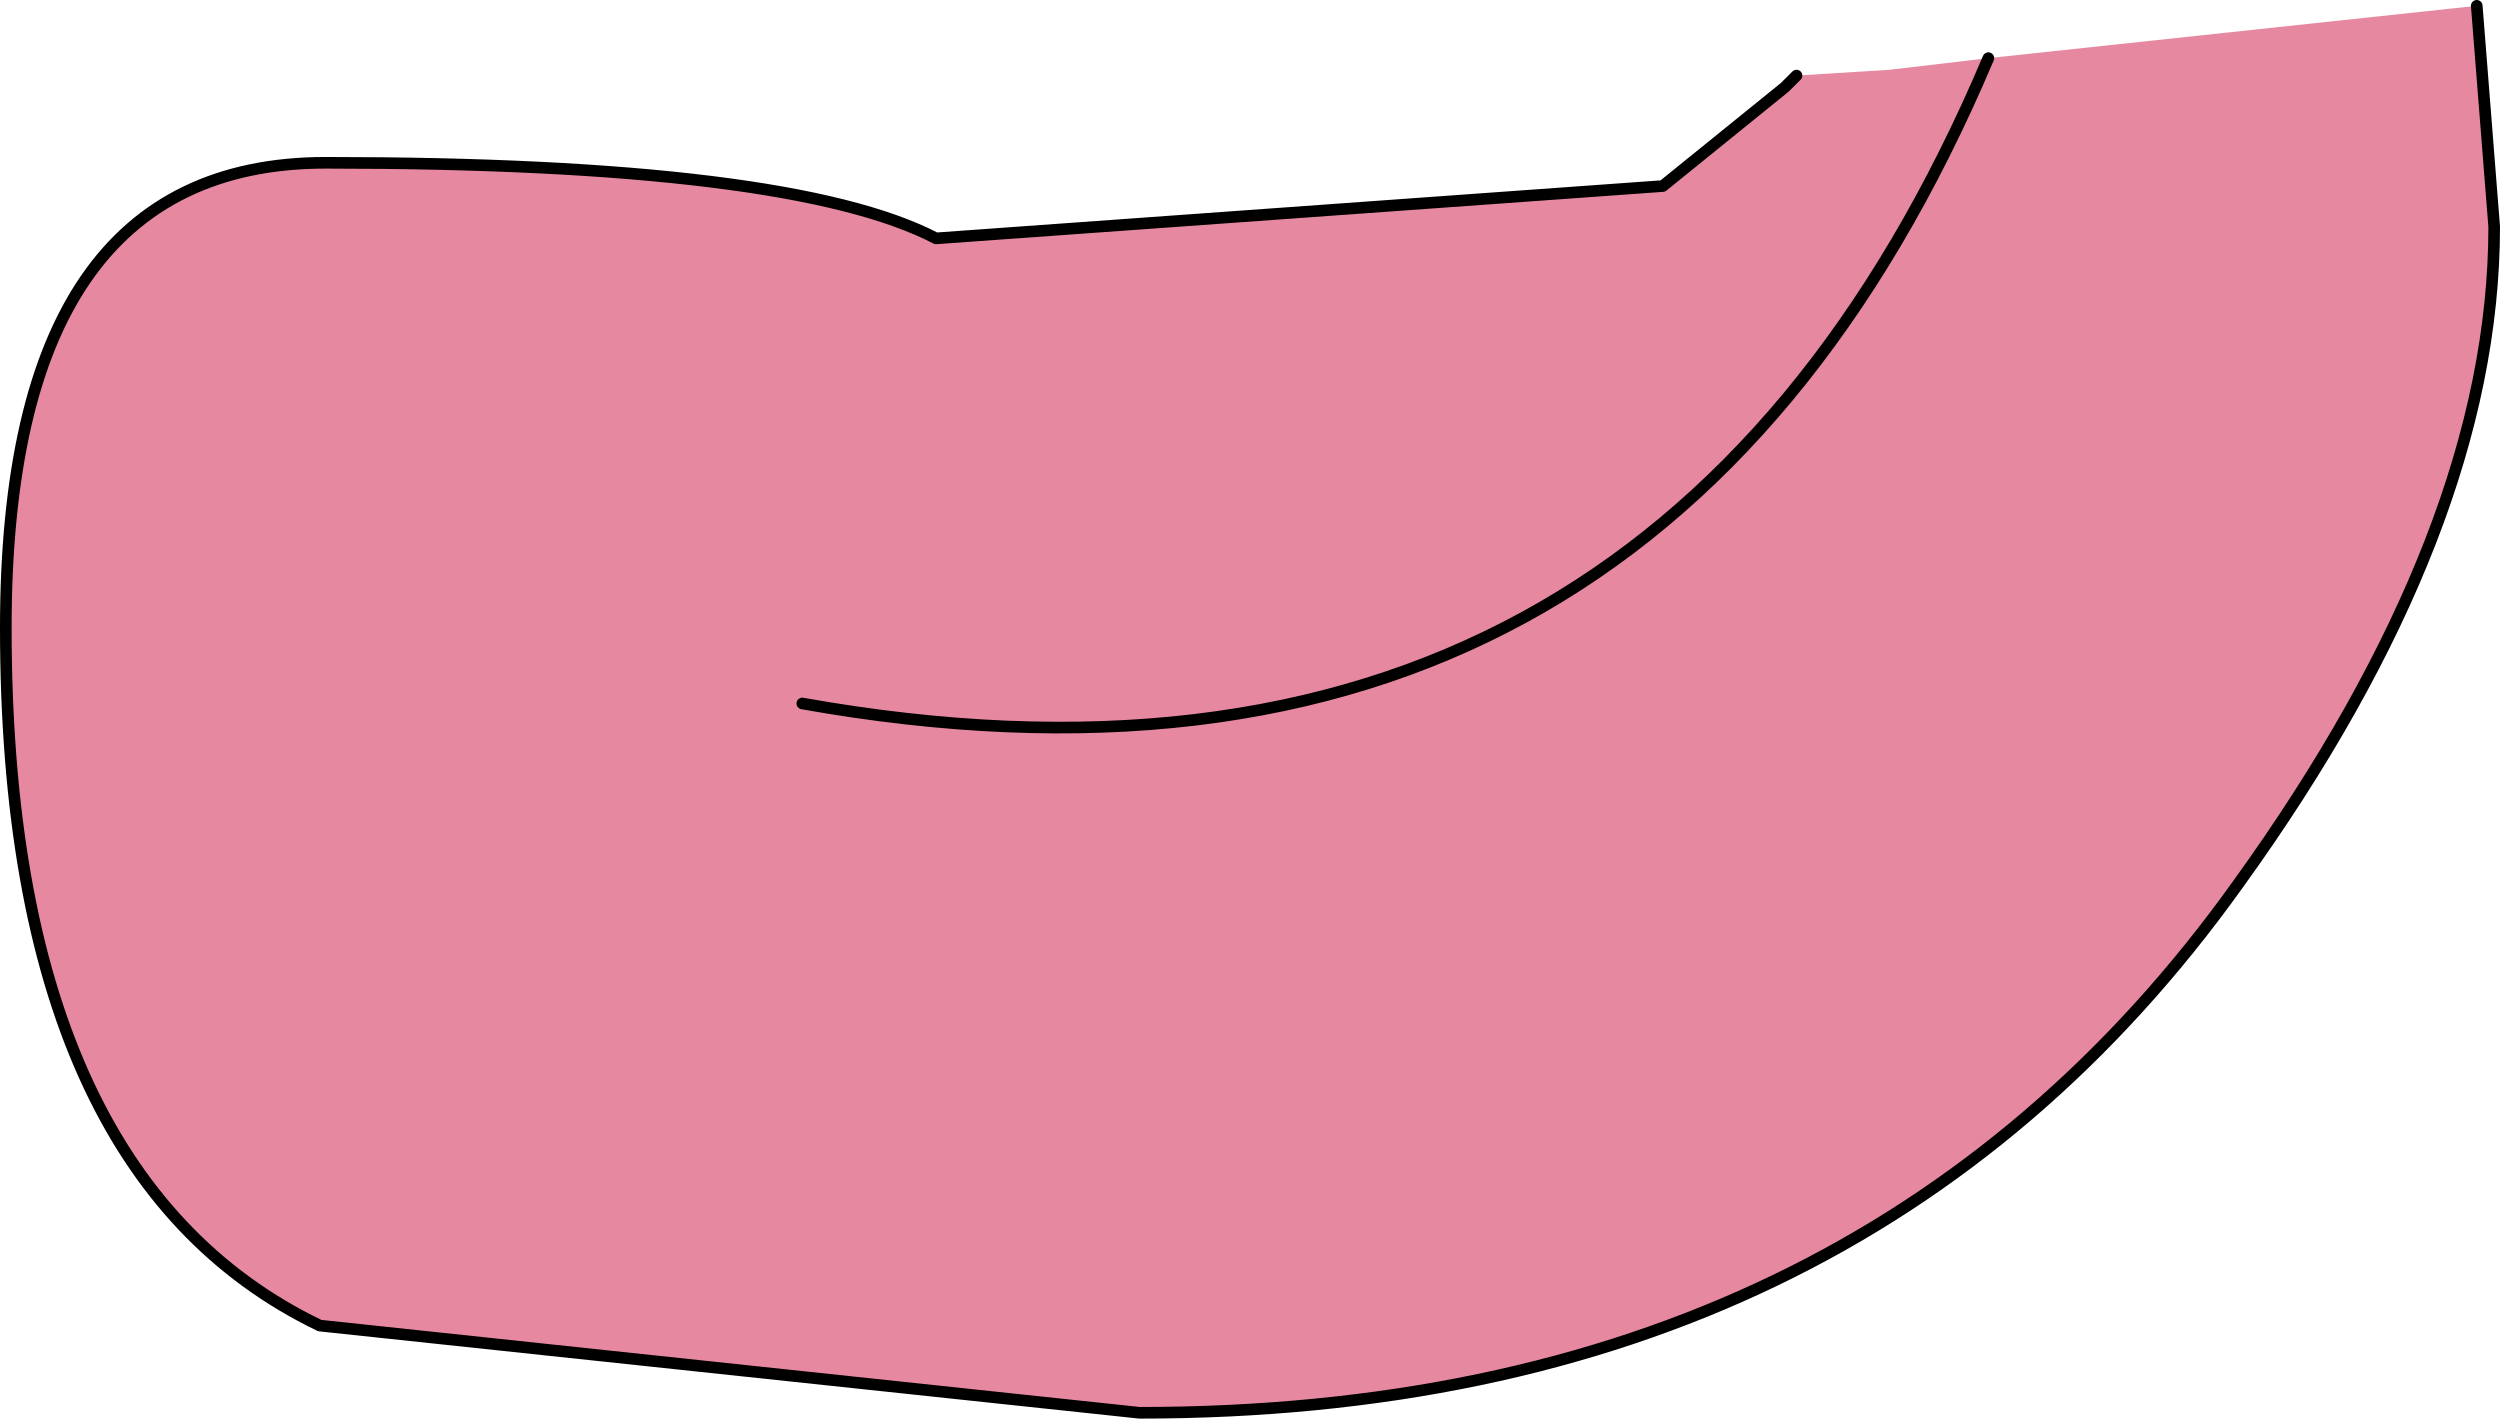 <?xml version="1.0" encoding="UTF-8" standalone="no"?>
<svg xmlns:xlink="http://www.w3.org/1999/xlink" height="12.2px" width="21.5px" xmlns="http://www.w3.org/2000/svg">
  <g transform="matrix(1.0, 0.0, 0.0, 1.0, 13.8, -1.1)">
    <path d="M1.65 1.75 L2.45 1.7 3.3 1.6 7.5 1.15 7.65 3.05 Q7.65 5.65 5.45 8.7 2.2 13.25 -4.0 13.25 L-11.05 12.5 Q-13.75 11.2 -13.75 6.5 -13.75 2.5 -11.0 2.5 -7.0 2.5 -5.75 3.15 L0.5 2.7 1.55 1.85 1.65 1.75 M-6.9 7.15 Q0.4 8.45 3.3 1.6 0.4 8.45 -6.9 7.15" fill="#e689a0" fill-rule="evenodd" stroke="none"/>
    <path d="M7.5 1.15 L7.65 3.05 Q7.65 5.65 5.45 8.7 2.2 13.25 -4.0 13.25 L-11.05 12.5 Q-13.75 11.2 -13.75 6.5 -13.75 2.5 -11.0 2.5 -7.0 2.5 -5.75 3.15 L0.5 2.7 1.55 1.85 1.65 1.75 M3.3 1.6 Q0.4 8.45 -6.9 7.15" fill="none" stroke="#000000" stroke-linecap="round" stroke-linejoin="round" stroke-width="0.1"/>
  </g>
</svg>
